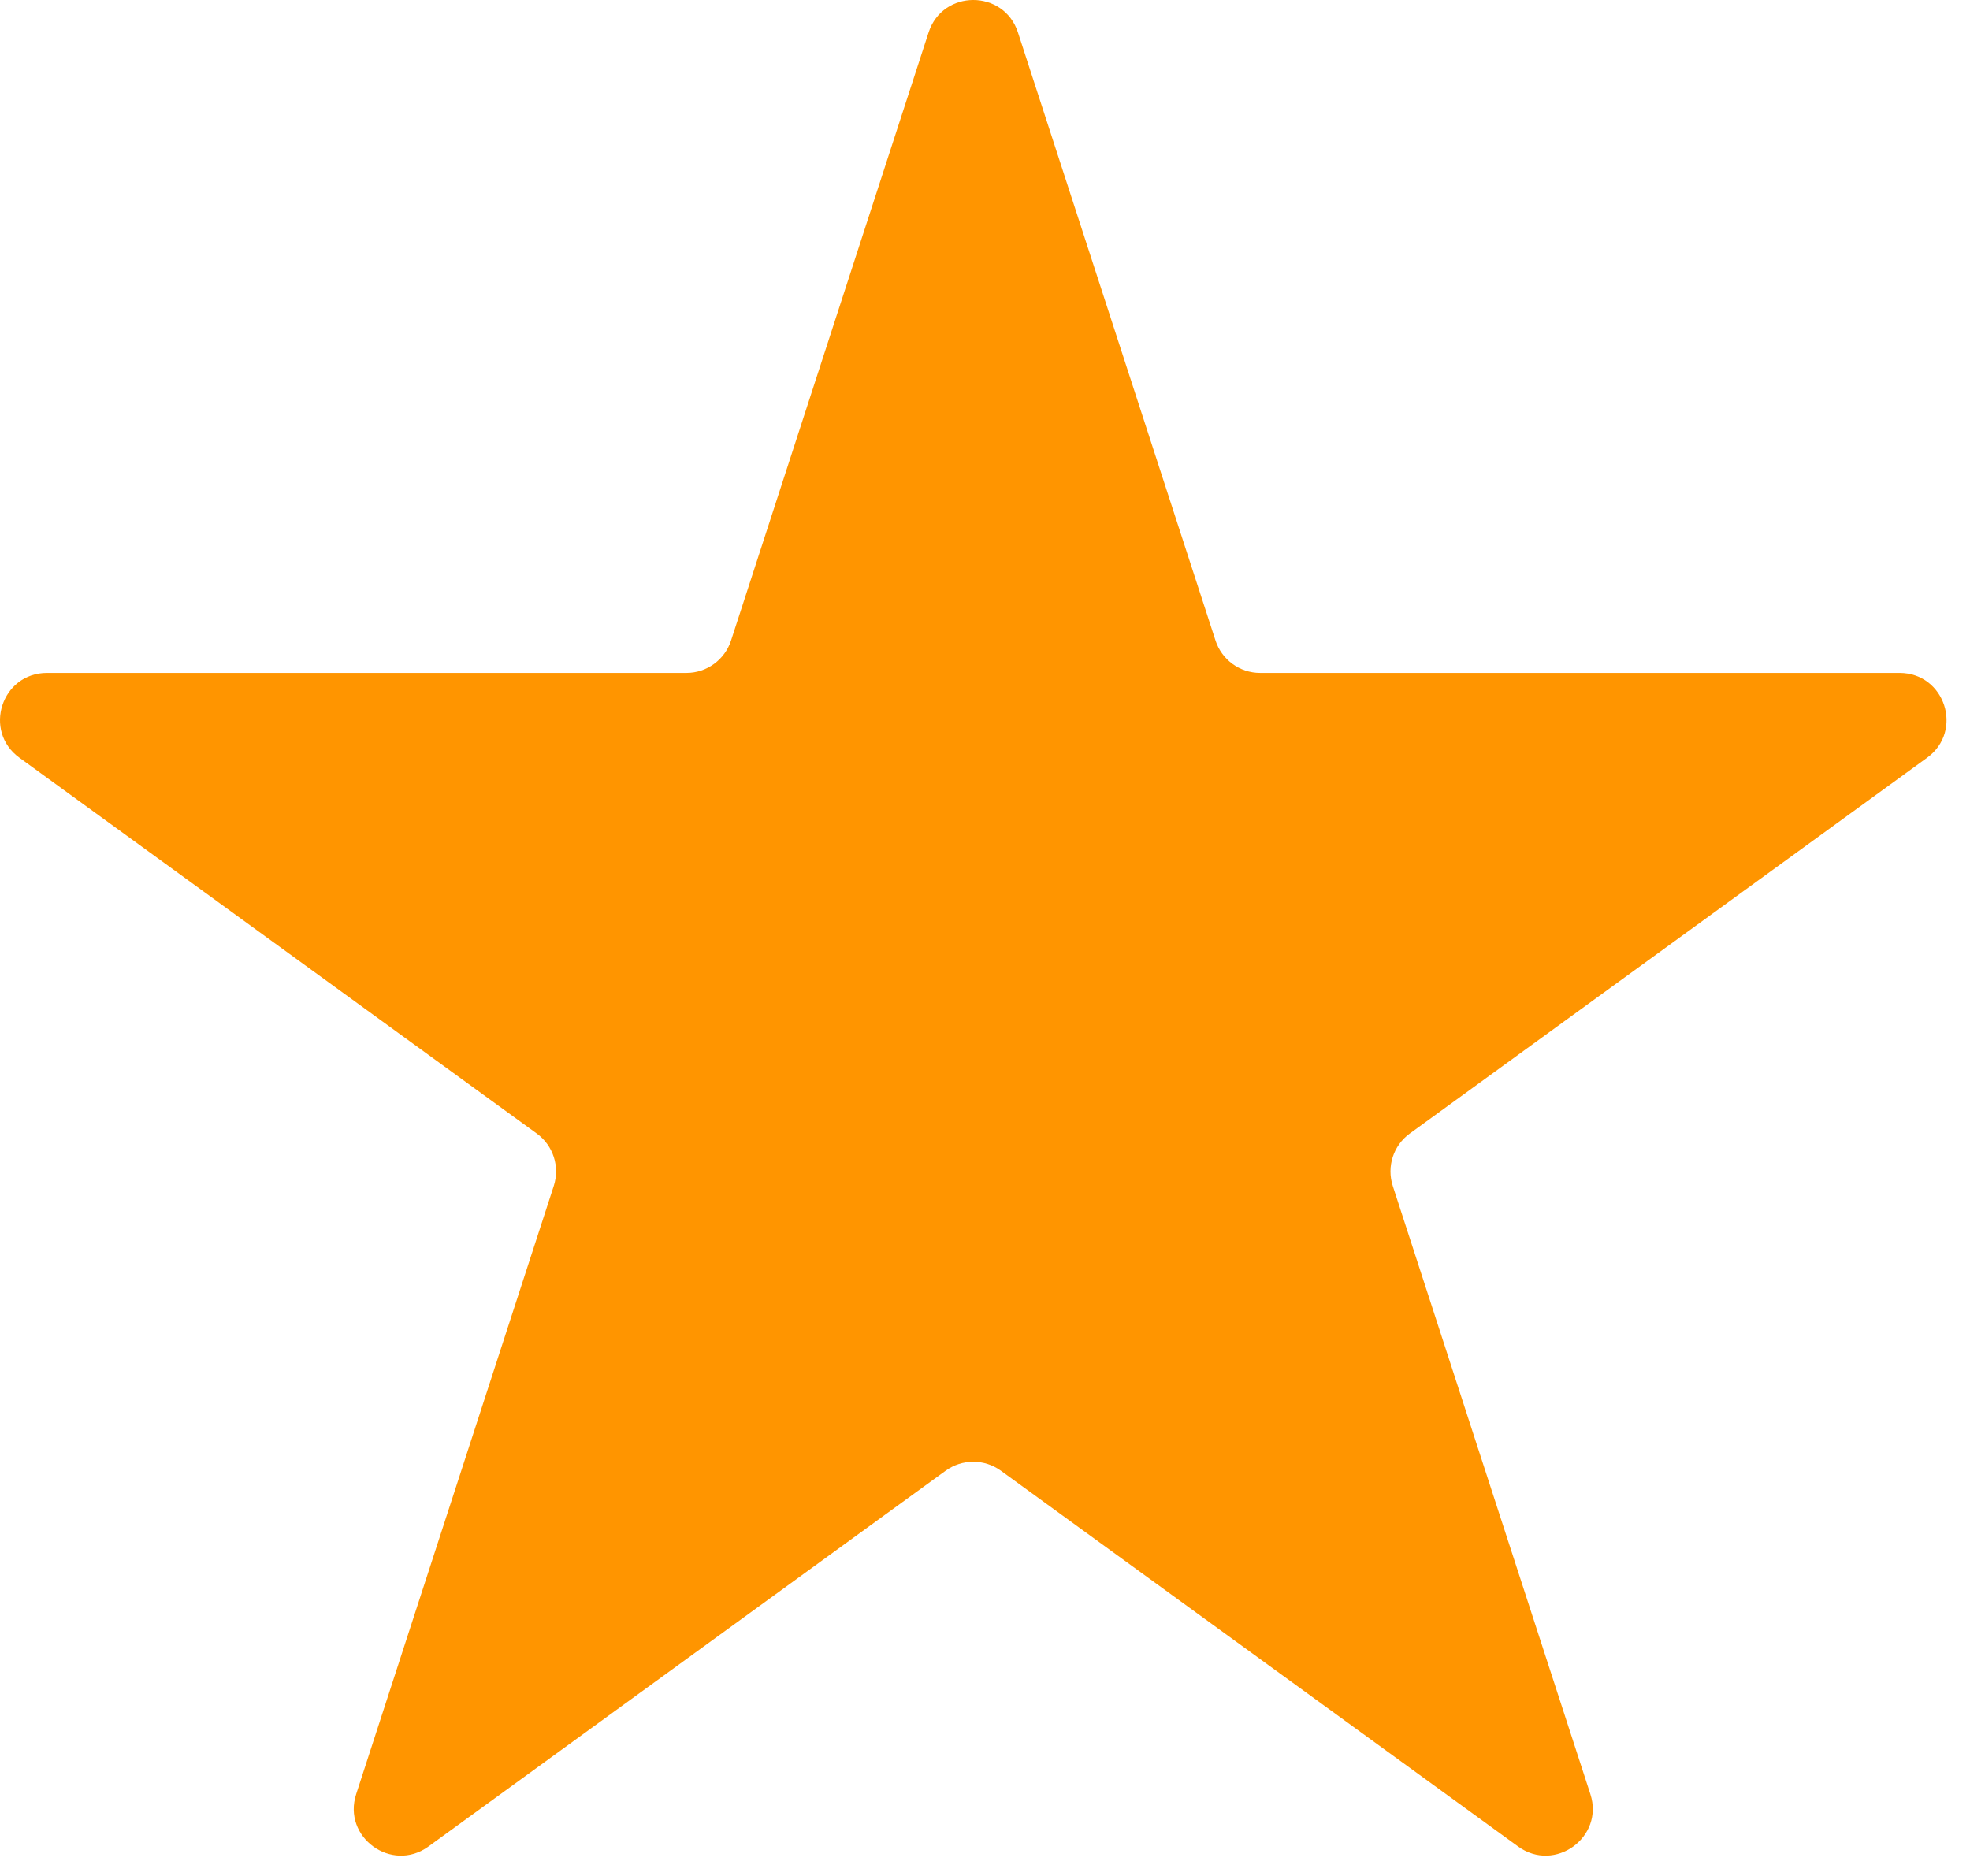 <svg width="21" height="20" viewBox="0 0 21 20" fill="none" xmlns="http://www.w3.org/2000/svg">
<path d="M9.899 0.345C10.049 -0.115 10.701 -0.115 10.851 0.345L12.957 6.828C13.024 7.034 13.216 7.174 13.432 7.174H20.249C20.733 7.174 20.935 7.793 20.543 8.078L15.028 12.085C14.853 12.212 14.78 12.438 14.847 12.644L16.953 19.127C17.103 19.587 16.575 19.97 16.183 19.686L10.669 15.679C10.494 15.552 10.256 15.552 10.081 15.679L4.567 19.686C4.175 19.97 3.647 19.587 3.797 19.127L5.903 12.644C5.97 12.438 5.897 12.212 5.722 12.085L0.207 8.078C-0.185 7.793 0.017 7.174 0.501 7.174H7.318C7.534 7.174 7.726 7.034 7.793 6.828L9.899 0.345Z" fill="#FF9500"/>
</svg>
